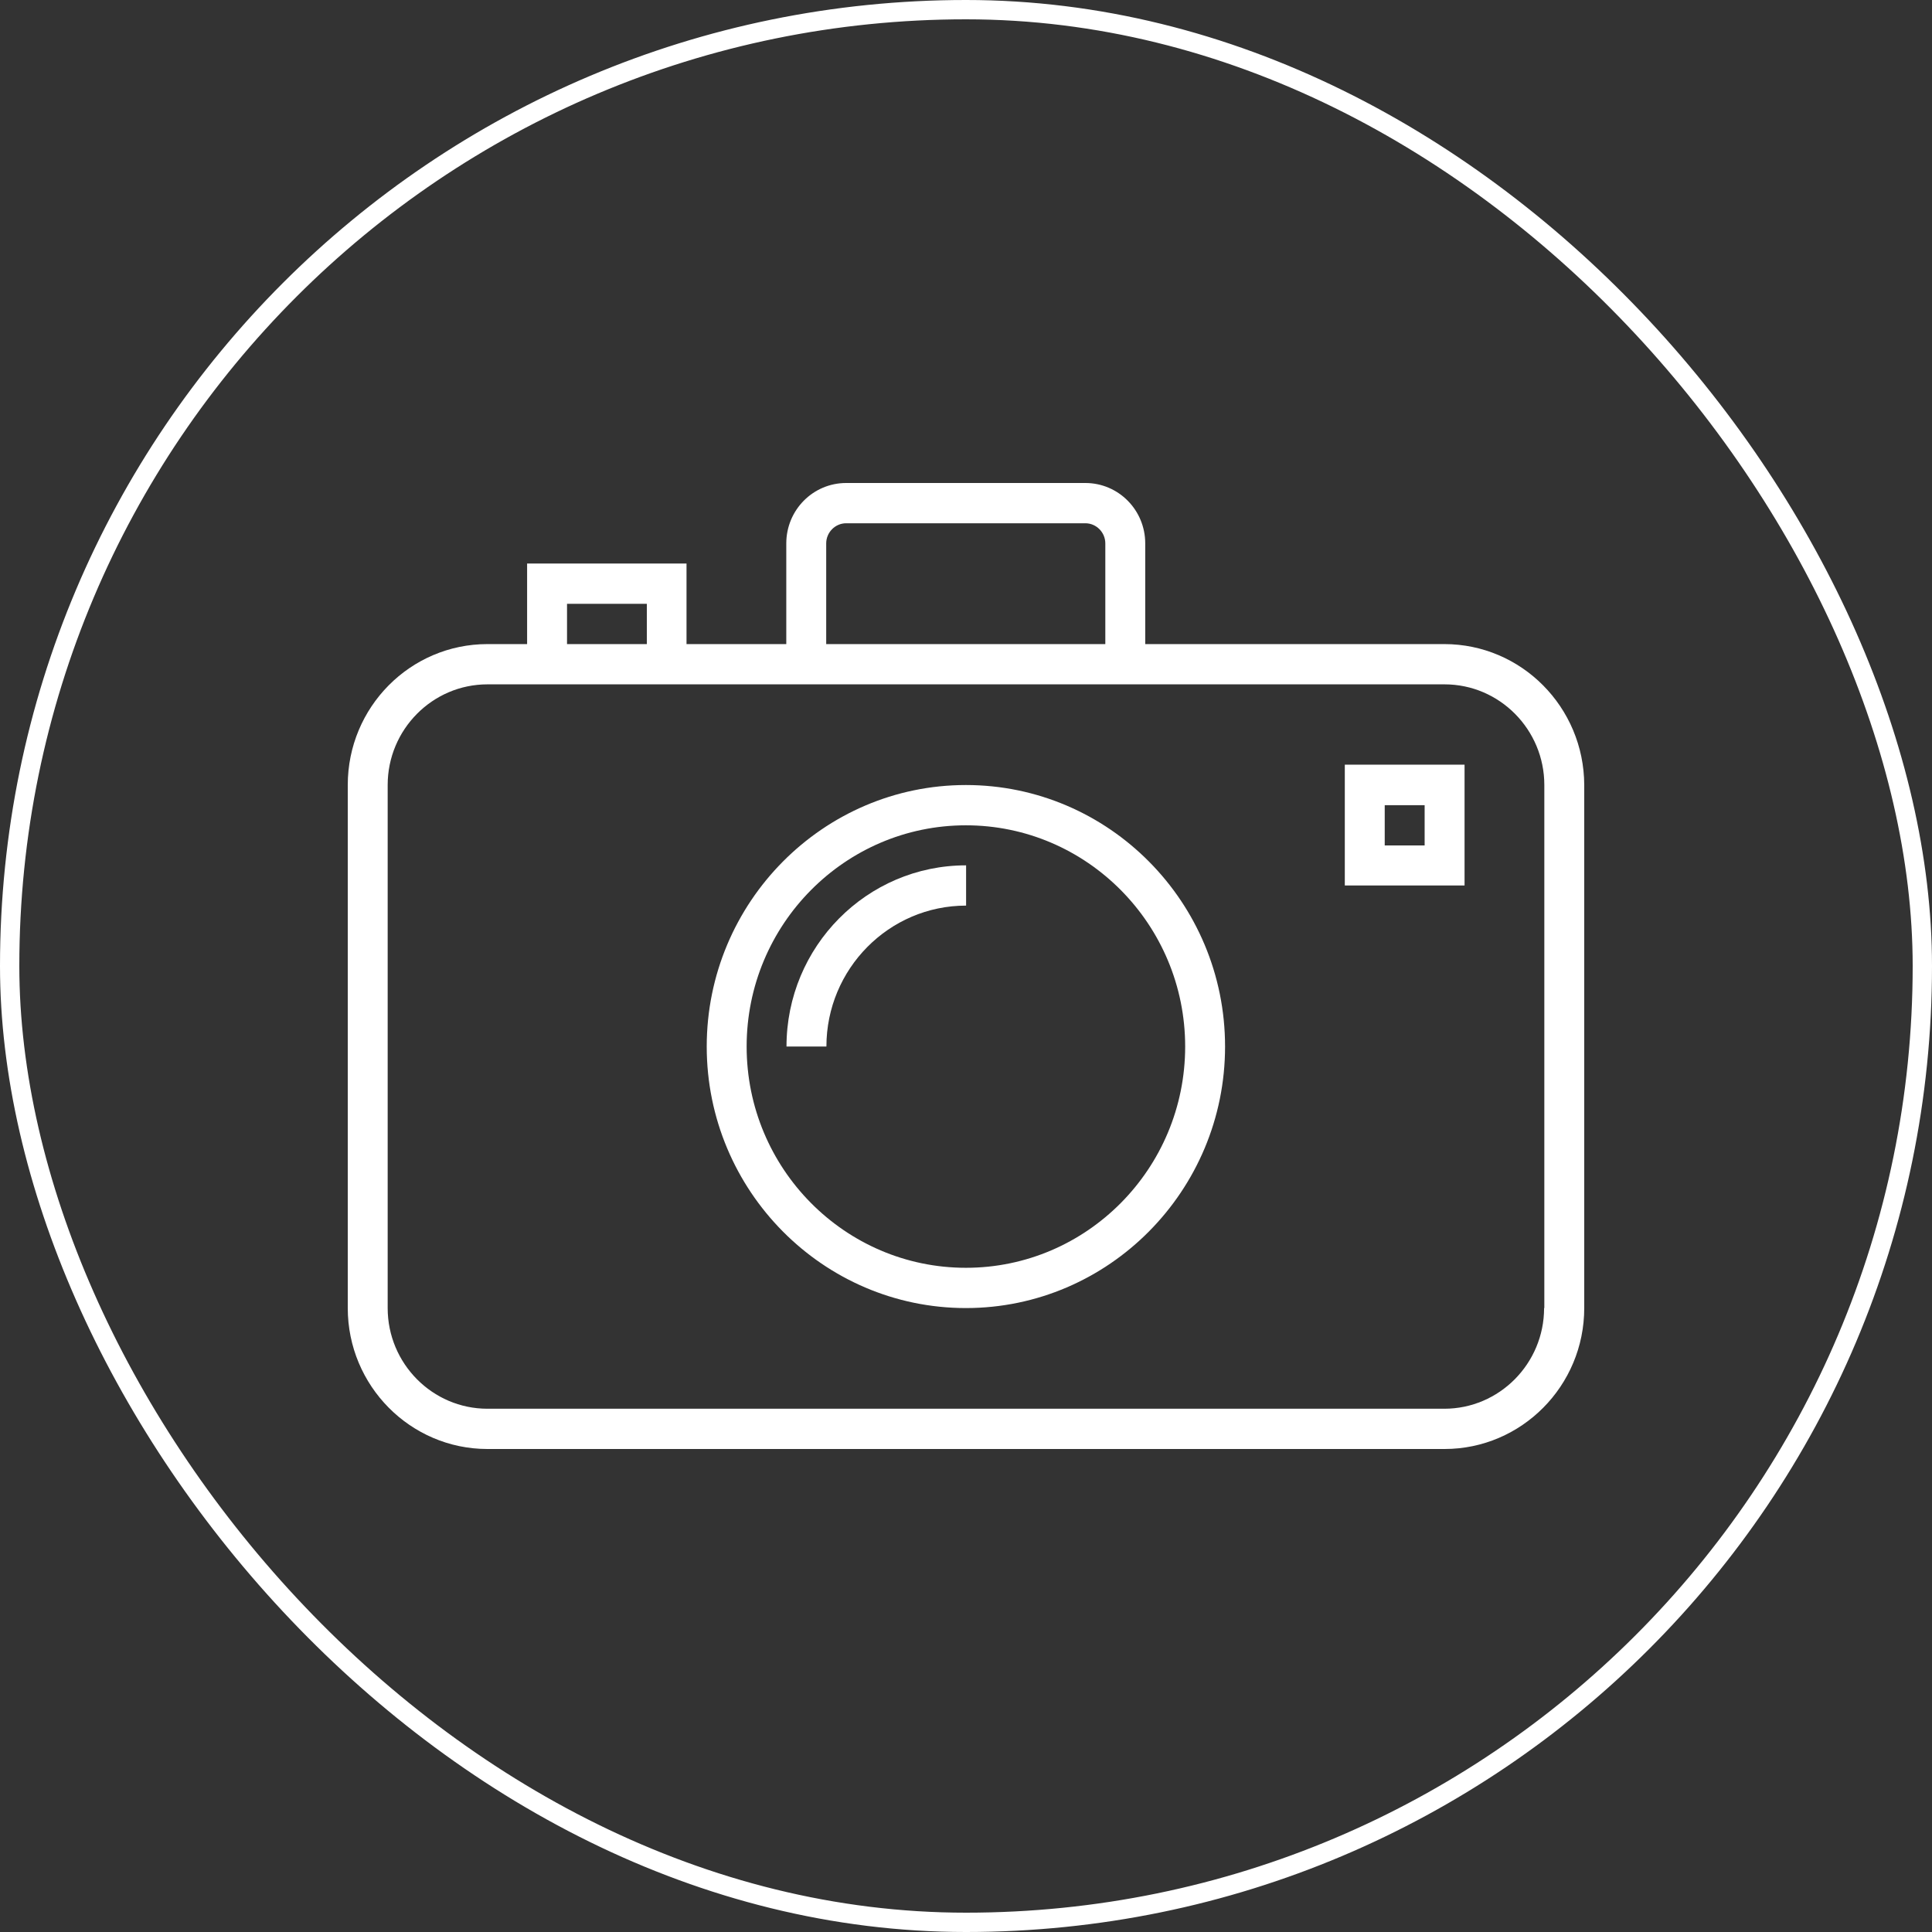 <?xml version="1.0" encoding="UTF-8"?> <svg xmlns="http://www.w3.org/2000/svg" width="100" height="100" viewBox="0 0 100 100" fill="none"><rect x="0" y="0" width="100" height="100" fill="#333333" stroke="none"/> <path d="M74.757 33.338H59.277V28.127C59.277 26.398 57.891 25 56.178 25H43.797C42.083 25 40.698 26.398 40.698 28.127V33.338H35.534V29.169H27.283V33.338H25.23C21.237 33.338 18 36.604 18 40.633V67.705C18 71.721 21.237 75 25.23 75H74.77C78.75 75 82 71.734 82 67.705V40.633C81.987 36.604 78.75 33.338 74.757 33.338ZM42.764 28.127C42.764 27.555 43.23 27.084 43.797 27.084H56.178C56.745 27.084 57.211 27.555 57.211 28.127V33.338H42.764V28.127ZM29.349 31.253H33.48V33.338H29.349V31.253ZM79.934 67.705H79.922C79.922 70.577 77.604 72.916 74.757 72.916H25.23C22.383 72.916 20.066 70.577 20.066 67.705V40.633C20.066 37.761 22.383 35.422 25.23 35.422H74.77C77.617 35.422 79.934 37.761 79.934 40.633V67.705Z" fill="white"></path> <path d="M49.995 40.633C42.601 40.633 36.58 46.709 36.58 54.169C36.58 61.63 42.601 67.705 49.995 67.705C57.389 67.705 63.409 61.63 63.409 54.169C63.409 46.696 57.389 40.633 49.995 40.633ZM49.995 65.621C43.735 65.621 38.646 60.486 38.646 54.169C38.646 47.852 43.735 42.718 49.995 42.718C56.255 42.718 61.344 47.852 61.344 54.169C61.344 60.486 56.255 65.621 49.995 65.621Z" fill="white"></path> <path d="M40.709 54.169H42.775C42.775 50.153 46.012 46.874 50.005 46.874V44.79C44.866 44.79 40.709 48.996 40.709 54.169Z" fill="white"></path> <path d="M69.607 39.579V45.832H75.805V39.579H69.607ZM73.739 43.76H71.673V41.676H73.739V43.76Z" fill="white"></path> <rect x="0.5" y="0.5" width="99" height="99" rx="49.5" stroke="white"></rect> </svg> 